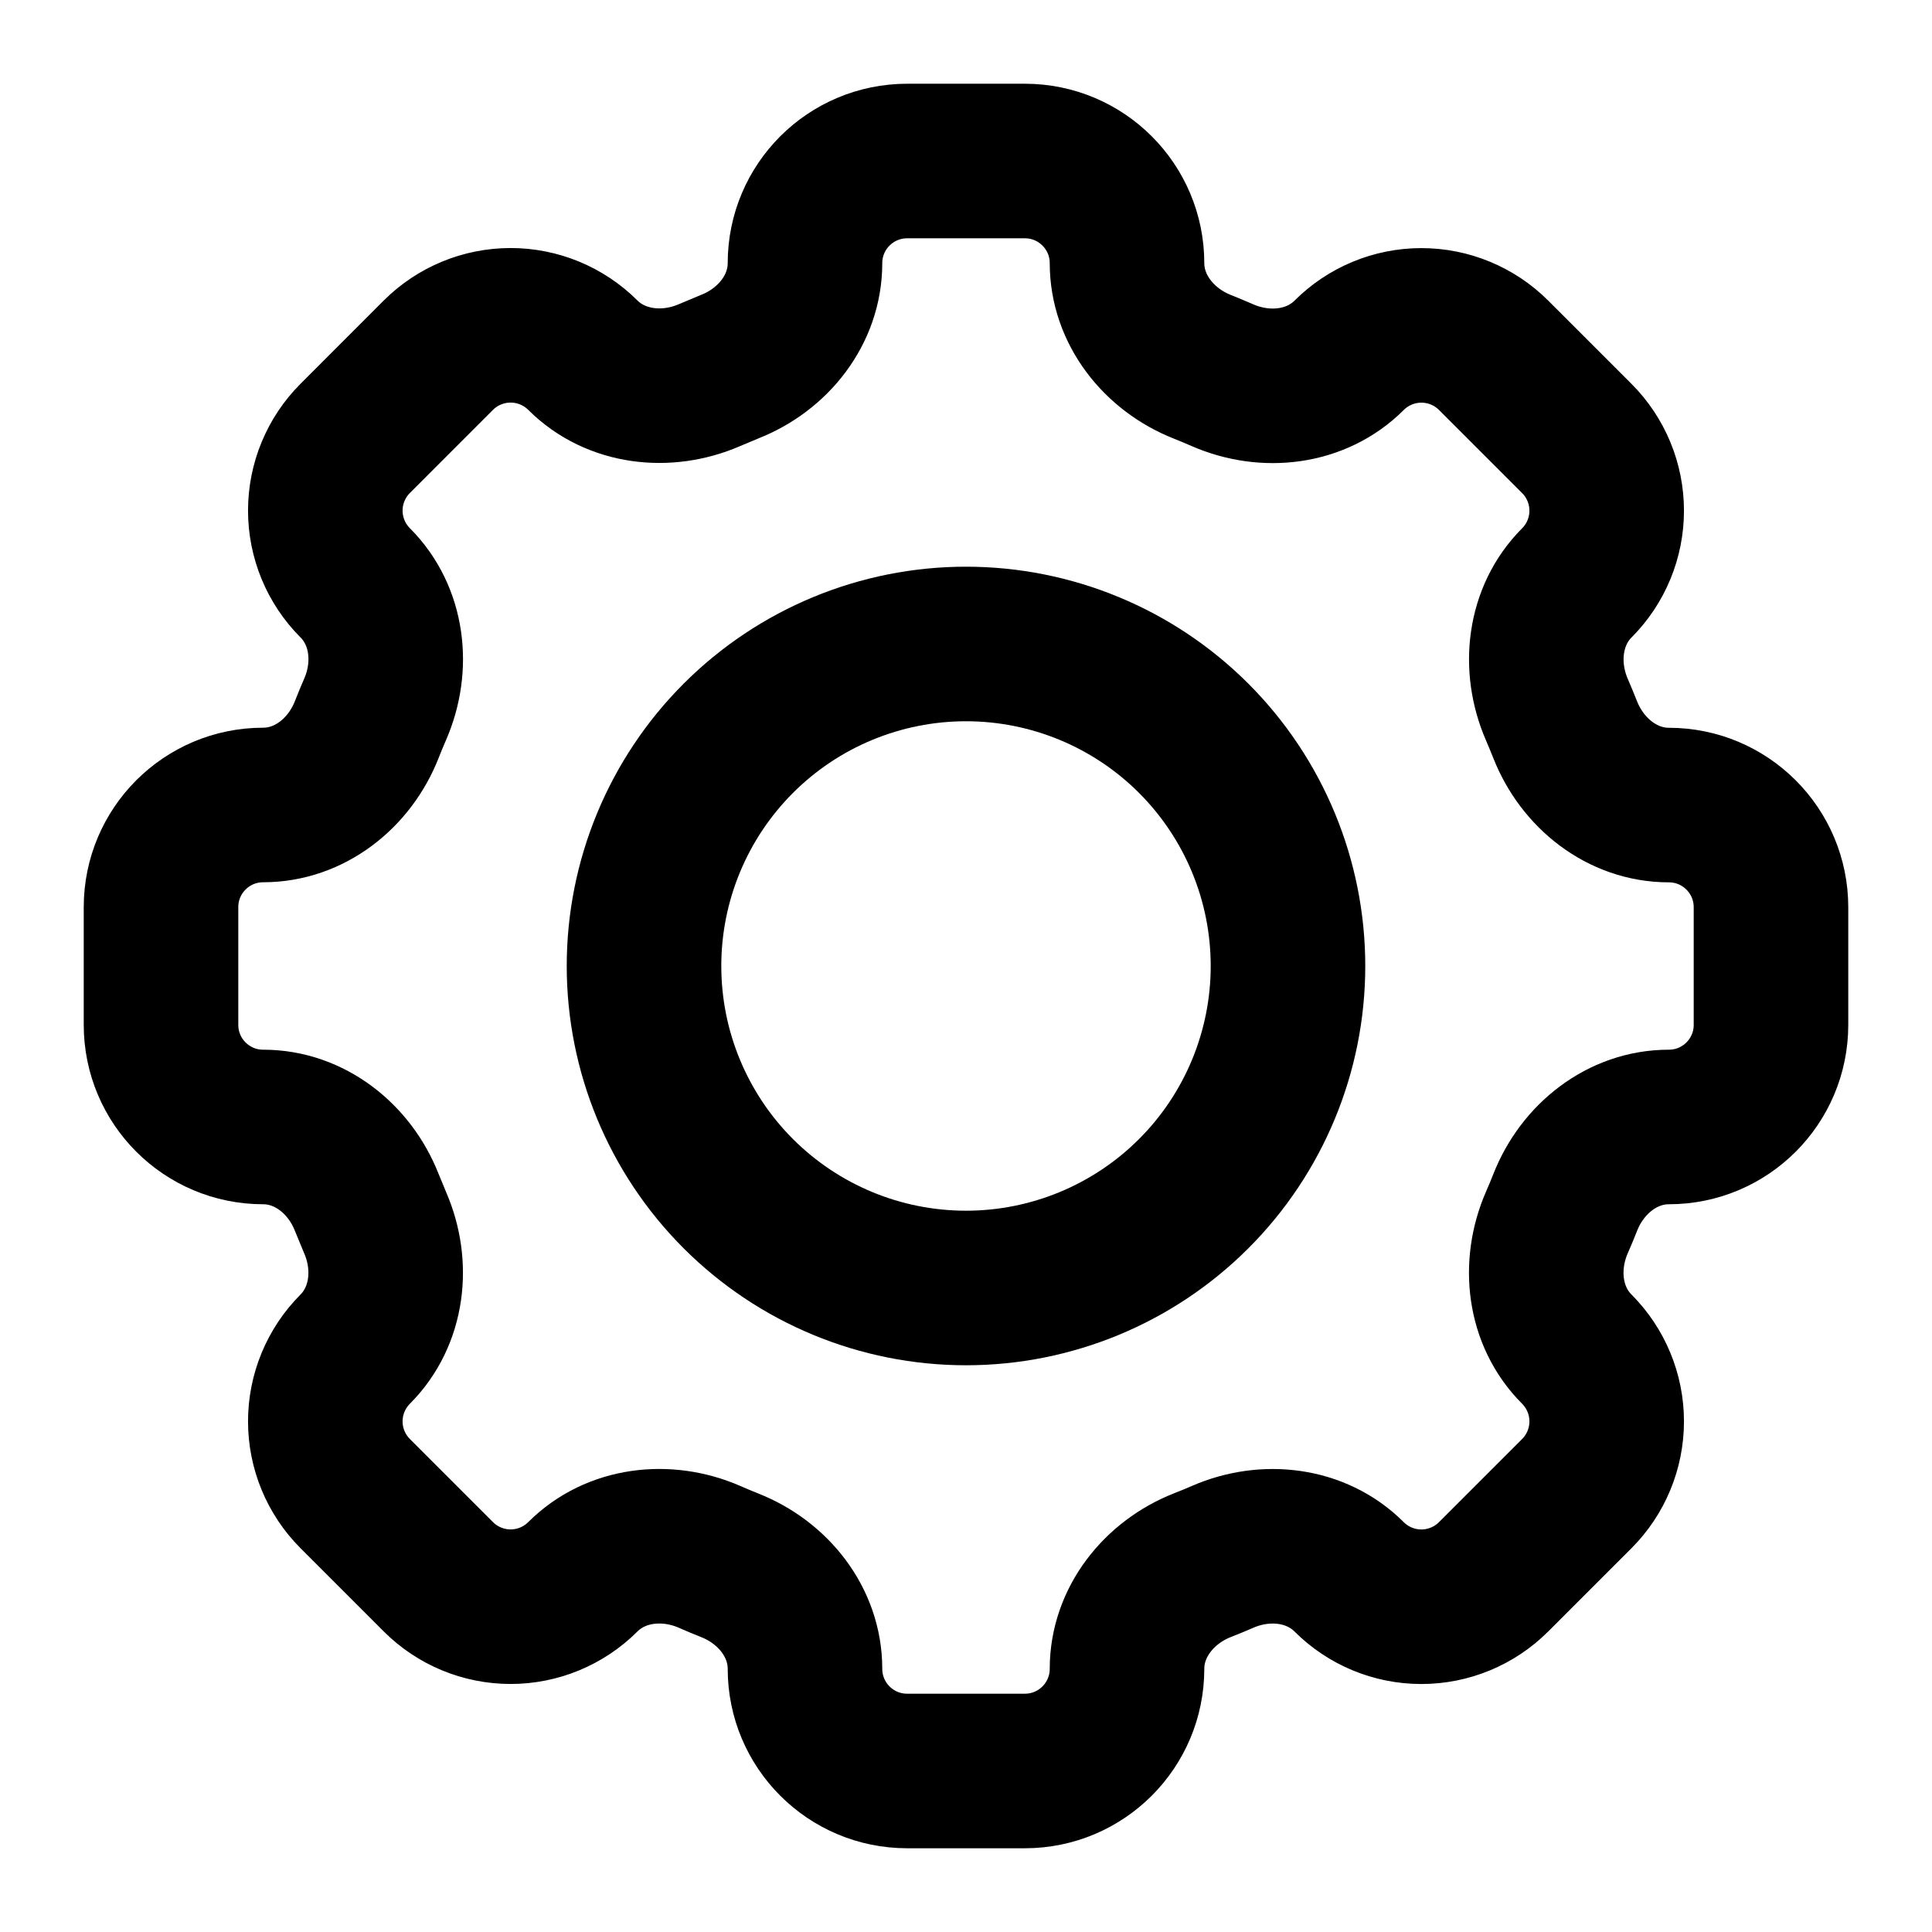 <svg width="50" height="50" viewBox="0 0 50 50" fill="none" xmlns="http://www.w3.org/2000/svg">
<path d="M29.167 6.81C29.167 5.35 27.983 4.167 26.523 4.167H23.479C22.017 4.167 20.833 5.35 20.833 6.81C20.833 8.014 20.008 9.048 18.885 9.489C18.708 9.562 18.532 9.635 18.358 9.71C17.252 10.189 15.938 10.044 15.083 9.191C14.587 8.697 13.915 8.419 13.215 8.419C12.514 8.419 11.842 8.697 11.346 9.191L9.192 11.346C8.697 11.842 8.419 12.514 8.419 13.214C8.419 13.915 8.697 14.587 9.192 15.083C10.046 15.937 10.192 17.25 9.708 18.358C9.632 18.533 9.559 18.708 9.49 18.885C9.048 20.008 8.015 20.833 6.81 20.833C5.35 20.833 4.167 22.017 4.167 23.477V26.523C4.167 27.983 5.35 29.166 6.81 29.166C8.015 29.166 9.048 29.991 9.49 31.114C9.562 31.292 9.635 31.468 9.708 31.642C10.19 32.748 10.044 34.062 9.192 34.916C8.697 35.413 8.419 36.085 8.419 36.785C8.419 37.486 8.697 38.158 9.192 38.654L11.346 40.808C11.842 41.303 12.514 41.581 13.215 41.581C13.915 41.581 14.587 41.303 15.083 40.808C15.938 39.954 17.25 39.808 18.358 40.289C18.532 40.366 18.708 40.439 18.885 40.51C20.008 40.952 20.833 41.985 20.833 43.189C20.833 44.65 22.017 45.833 23.477 45.833H26.523C27.983 45.833 29.167 44.65 29.167 43.189C29.167 41.985 29.992 40.952 31.115 40.508C31.292 40.439 31.468 40.367 31.642 40.291C32.748 39.808 34.062 39.956 34.915 40.808C35.411 41.304 36.083 41.582 36.784 41.582C37.486 41.582 38.158 41.304 38.654 40.808L40.808 38.654C41.303 38.158 41.581 37.486 41.581 36.785C41.581 36.085 41.303 35.413 40.808 34.916C39.954 34.062 39.808 32.75 40.29 31.642C40.366 31.468 40.44 31.292 40.51 31.114C40.952 29.991 41.985 29.166 43.19 29.166C44.65 29.166 45.833 27.983 45.833 26.523V23.479C45.833 22.019 44.65 20.835 43.19 20.835C41.985 20.835 40.952 20.01 40.508 18.887C40.438 18.71 40.365 18.535 40.29 18.36C39.81 17.254 39.956 15.939 40.808 15.085C41.303 14.589 41.581 13.917 41.581 13.216C41.581 12.516 41.303 11.844 40.808 11.348L38.654 9.194C38.158 8.699 37.486 8.421 36.785 8.421C36.085 8.421 35.413 8.699 34.917 9.194C34.062 10.048 32.75 10.194 31.642 9.712C31.467 9.636 31.291 9.562 31.115 9.492C29.992 9.048 29.167 8.012 29.167 6.81Z" stroke="black" stroke-width="4"/>
<path d="M33.333 25C33.333 27.21 32.455 29.33 30.893 30.892C29.33 32.455 27.21 33.333 25 33.333C22.79 33.333 20.67 32.455 19.107 30.892C17.545 29.33 16.667 27.21 16.667 25C16.667 22.79 17.545 20.67 19.107 19.107C20.67 17.544 22.79 16.666 25 16.666C27.21 16.666 29.33 17.544 30.893 19.107C32.455 20.67 33.333 22.79 33.333 25Z" stroke="black" stroke-width="4"/>
</svg>
